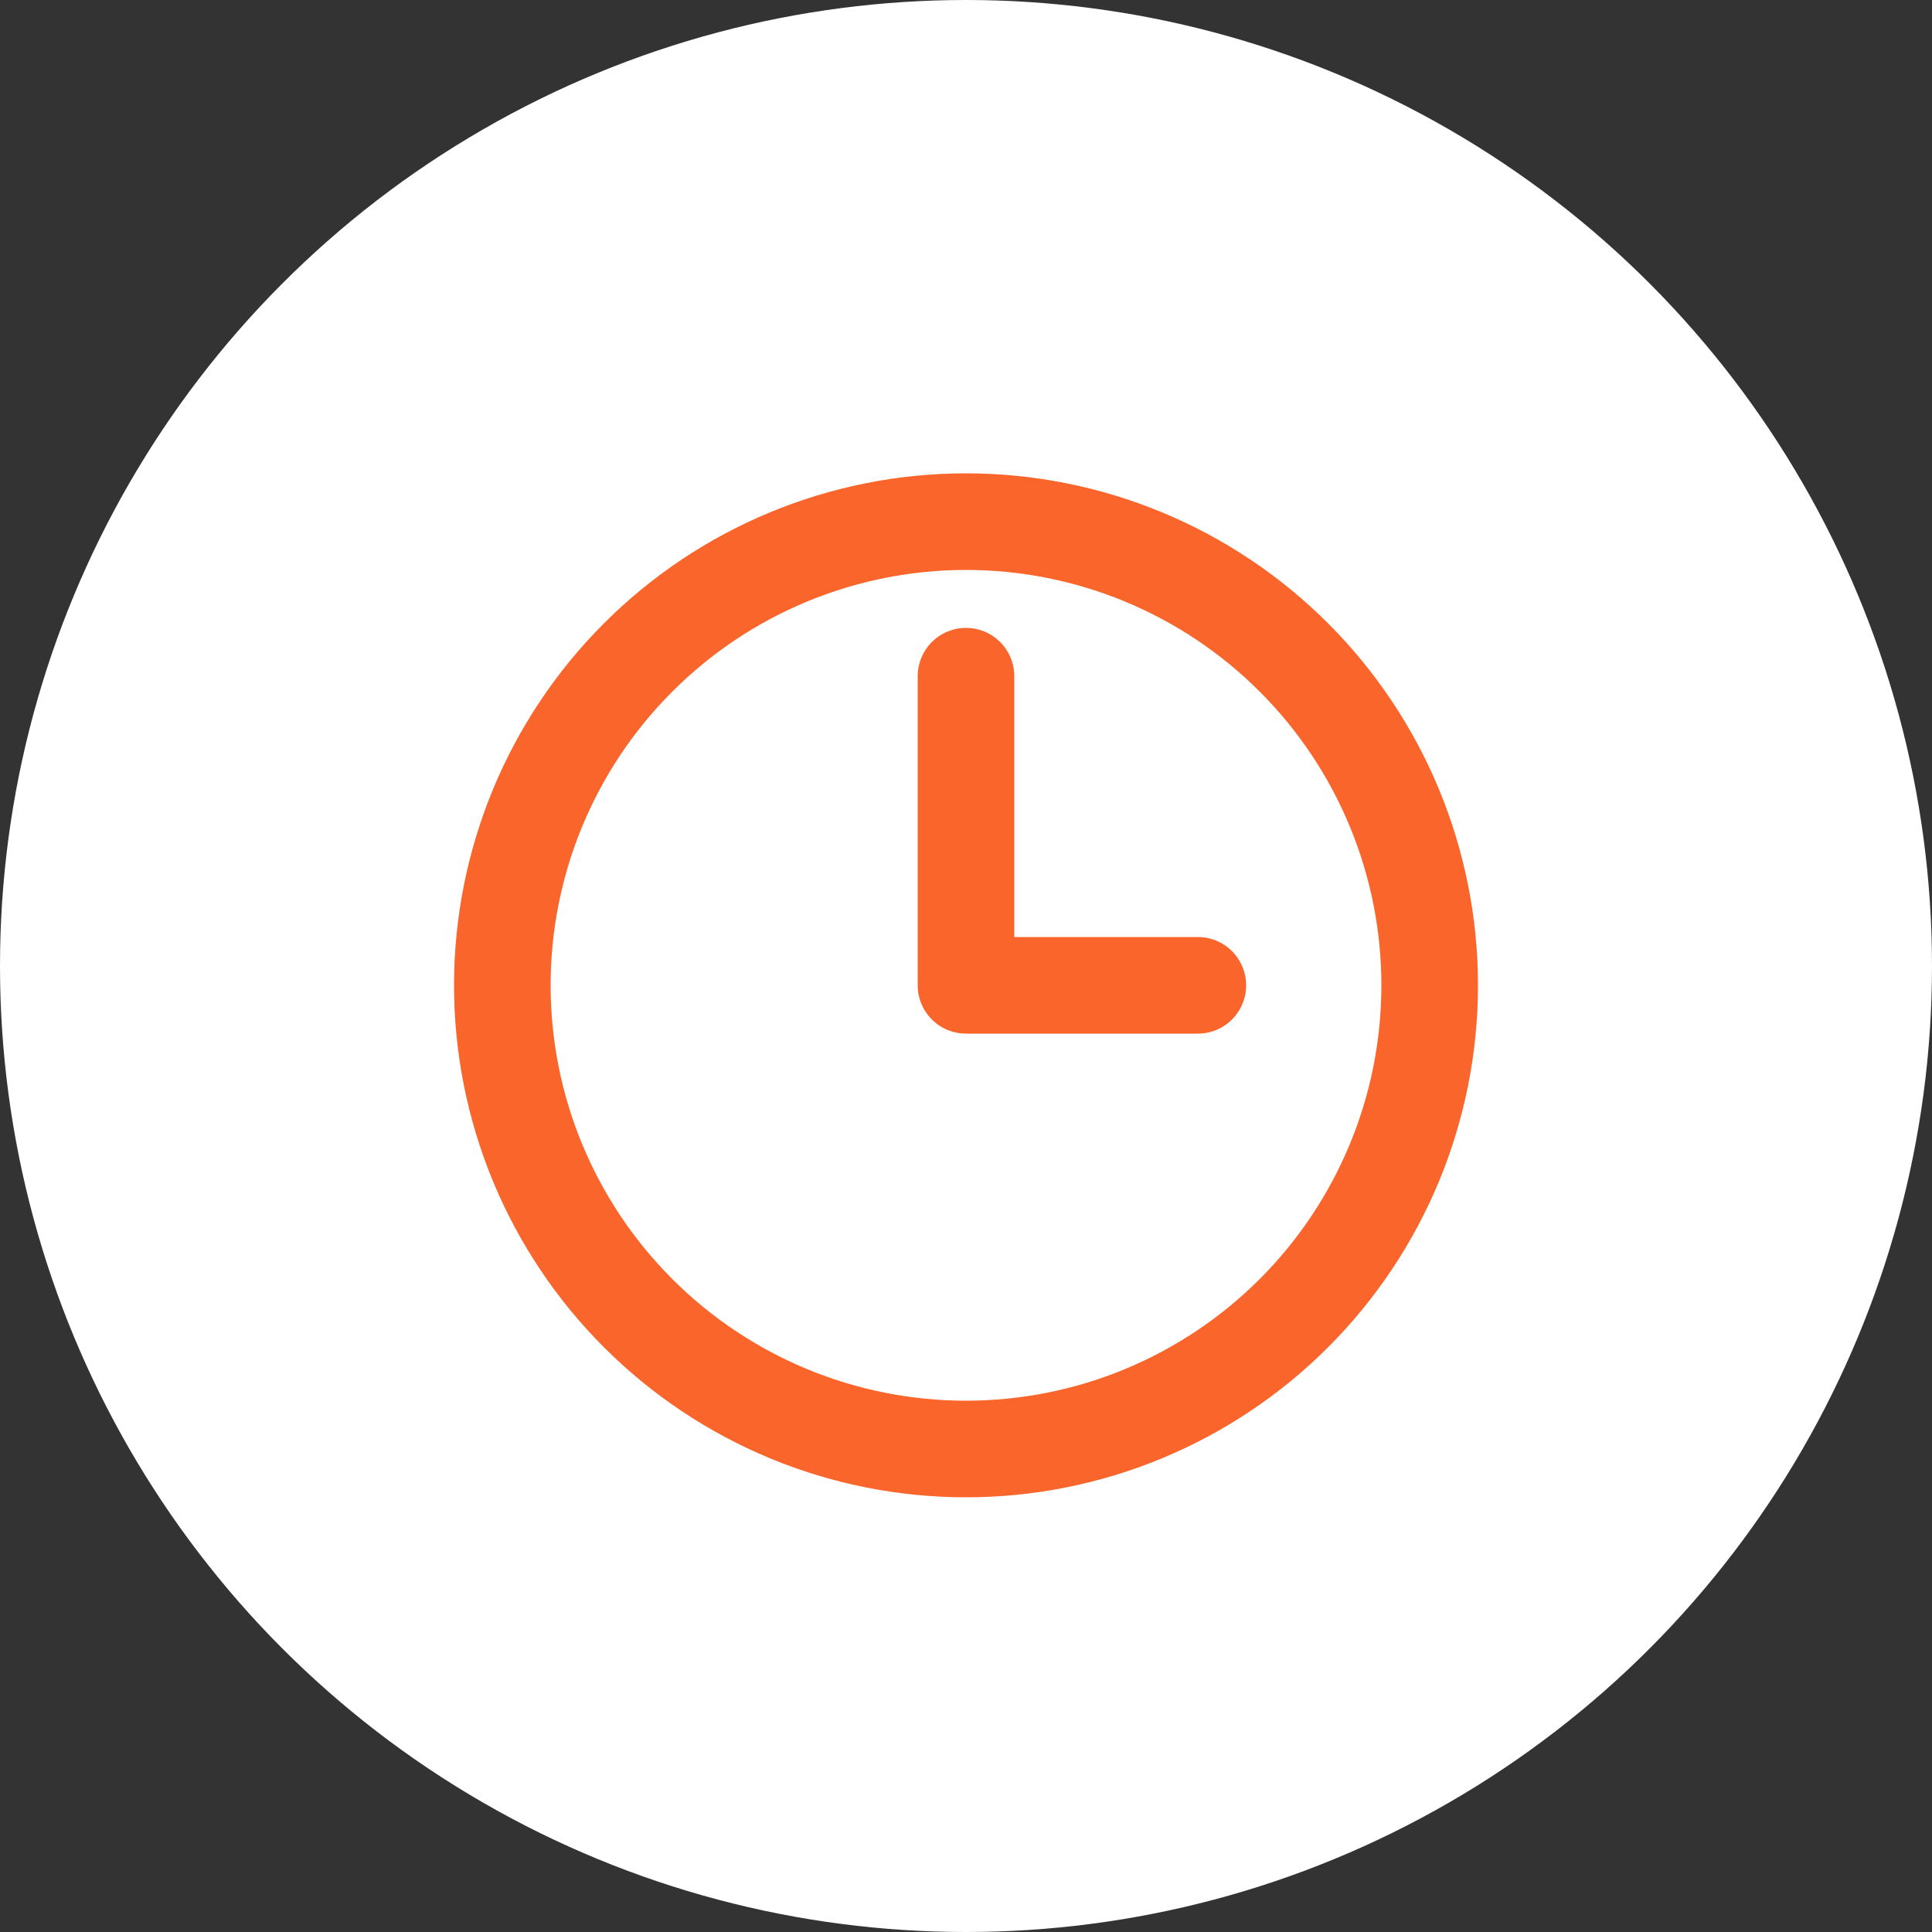 <svg width="50" height="50" viewBox="0 0 50 50" fill="none" xmlns="http://www.w3.org/2000/svg">
<rect x="0" y="0" width="50" height="50" fill="#333333" stroke="none"/>
<circle cx="25" cy="25" r="25" fill="white"/>
<path d="M25 17.5V25.5H31M37 25.5C37 27.076 36.69 28.636 36.087 30.092C35.483 31.548 34.6 32.871 33.485 33.985C32.371 35.1 31.048 35.983 29.592 36.587C28.136 37.19 26.576 37.5 25 37.5C23.424 37.5 21.864 37.19 20.408 36.587C18.952 35.983 17.629 35.1 16.515 33.985C15.4 32.871 14.517 31.548 13.913 30.092C13.31 28.636 13 27.076 13 25.5C13 22.317 14.264 19.265 16.515 17.015C18.765 14.764 21.817 13.5 25 13.5C28.183 13.5 31.235 14.764 33.485 17.015C35.736 19.265 37 22.317 37 25.5Z" stroke="#F9652A" stroke-width="2.5" stroke-linecap="round" stroke-linejoin="round"/>
</svg>
